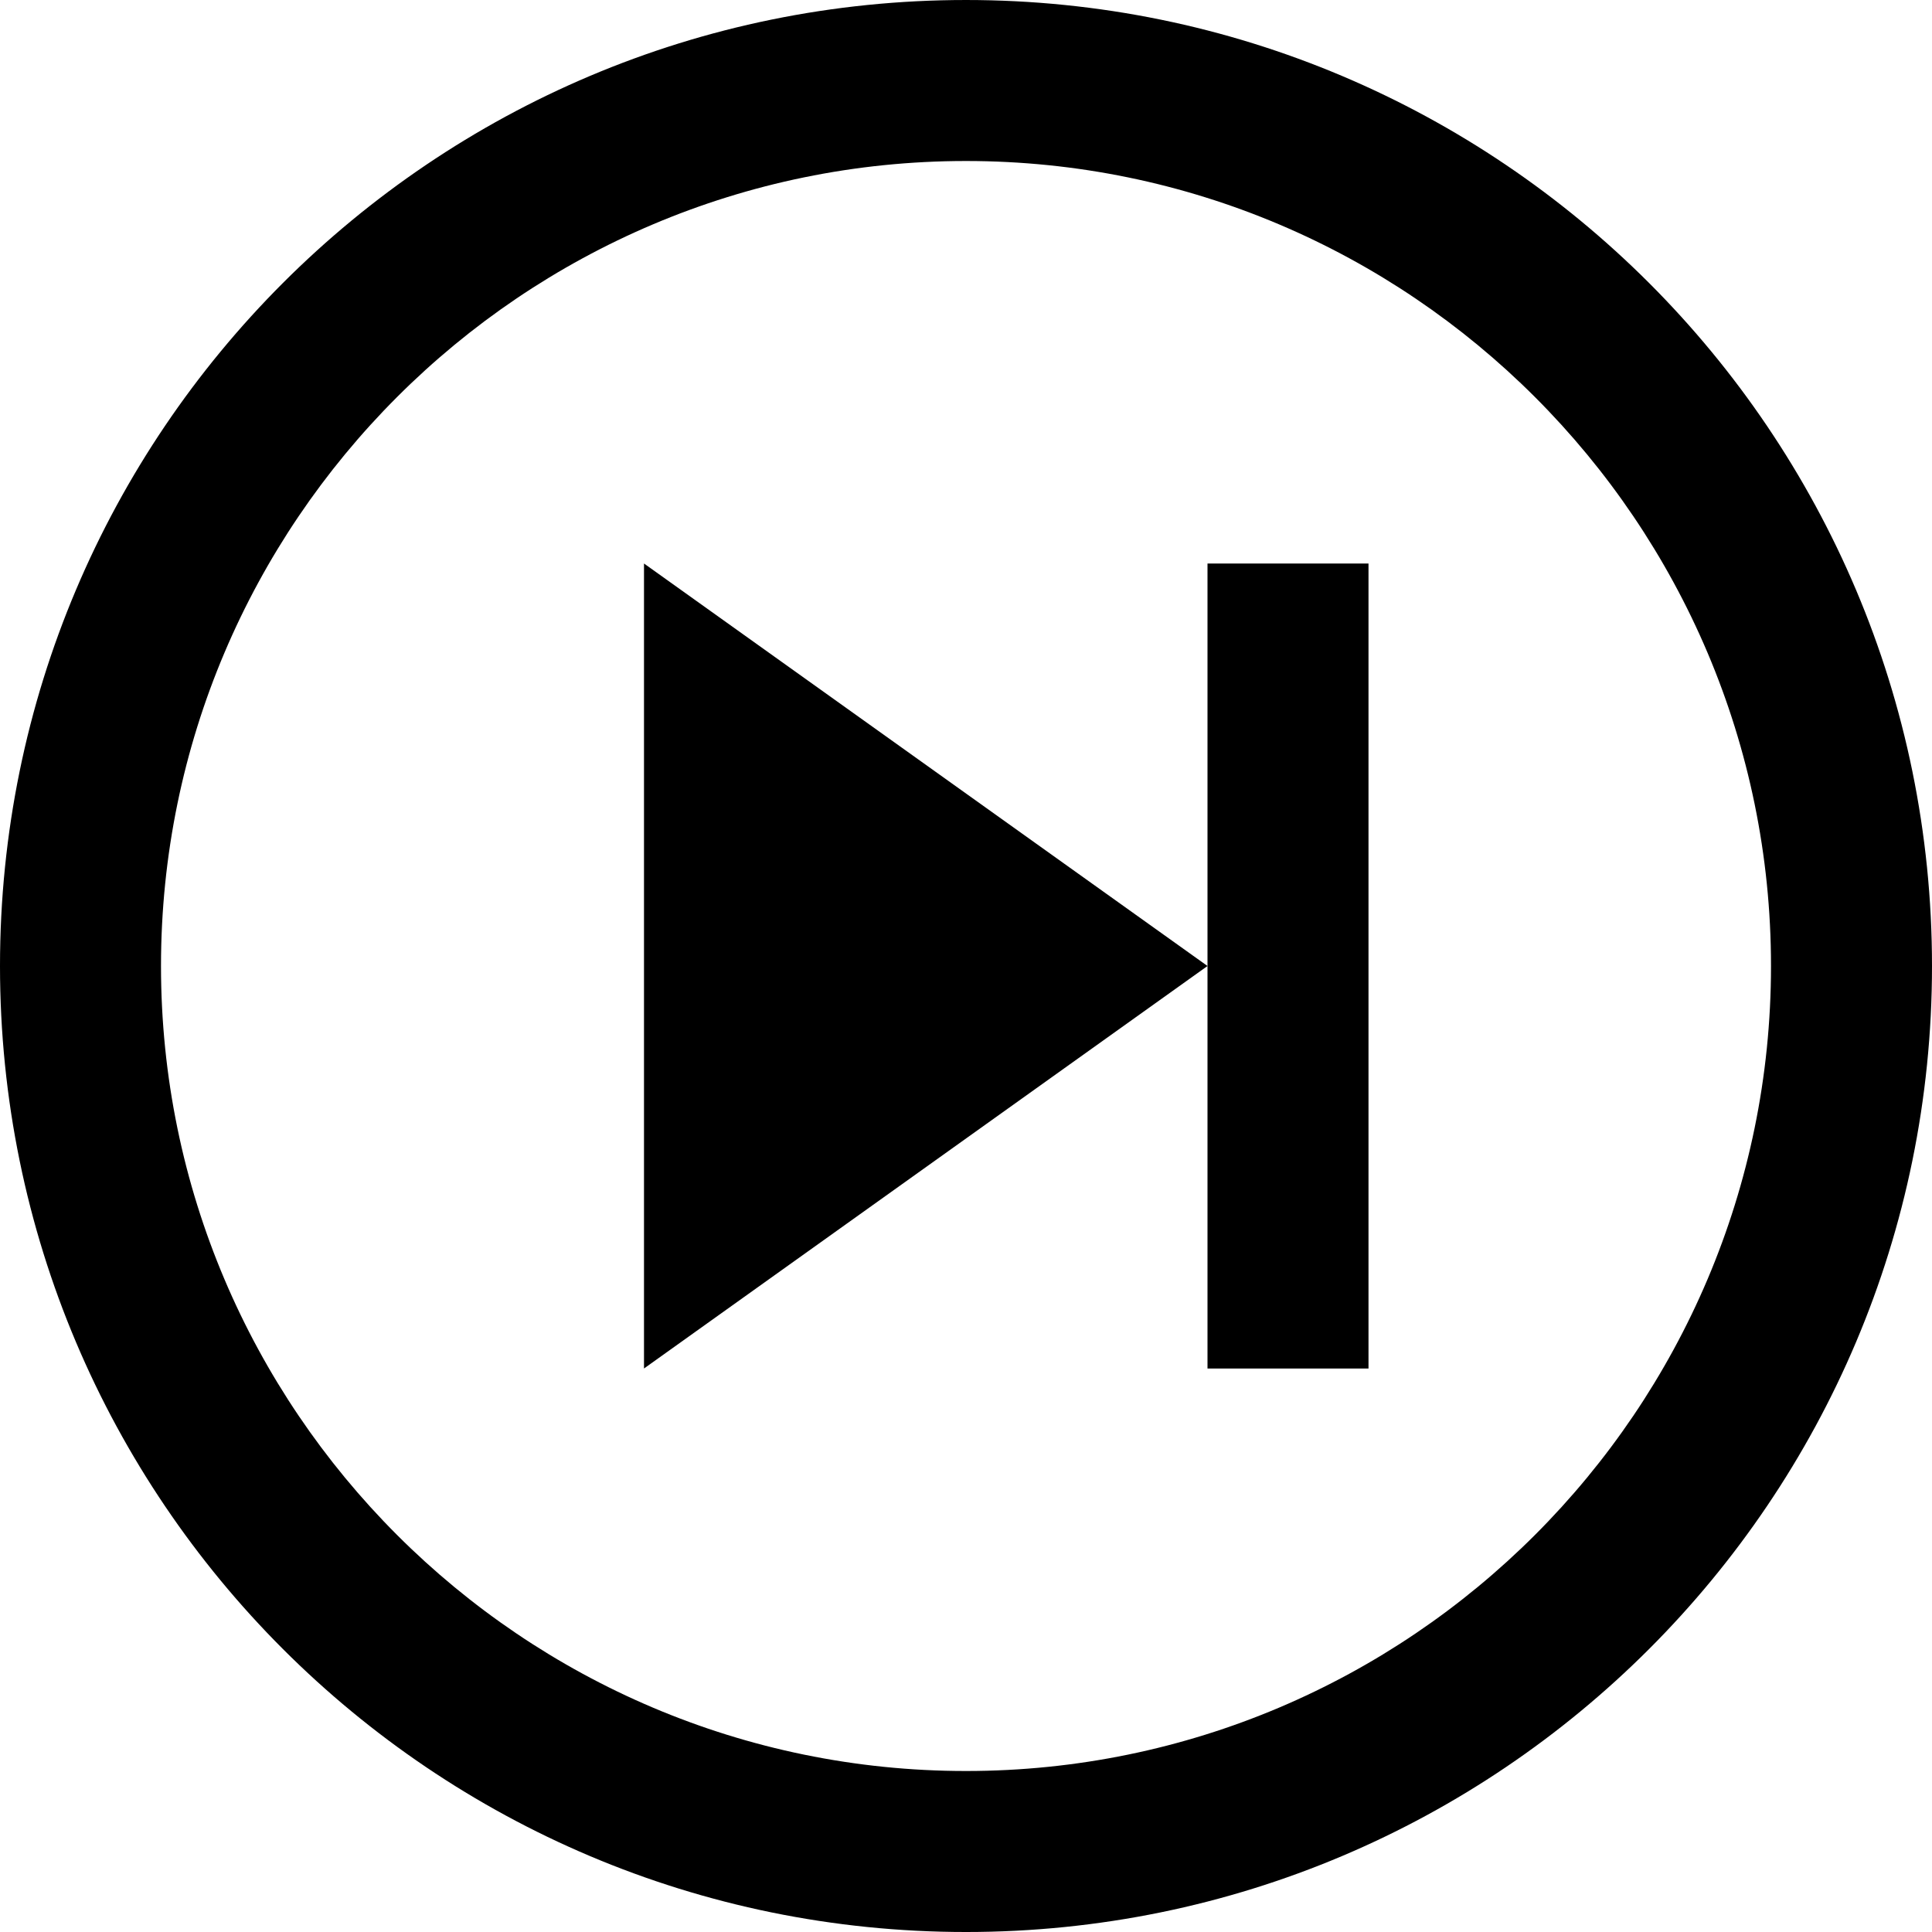 <svg xmlns="http://www.w3.org/2000/svg" width="24" height="24" viewBox="0 0 24 24"><path d="M15 12l-7 5v-10l7 5zm2-5h-2v10h2v-10zm-5-5c5.514 0 10 4.486 10 10s-4.486 10-10 10-10-4.486-10-10 4.486-10 10-10zm0-2c-6.627 0-12 5.373-12 12s5.373 12 12 12 12-5.373 12-12-5.373-12-12-12z"/></svg>